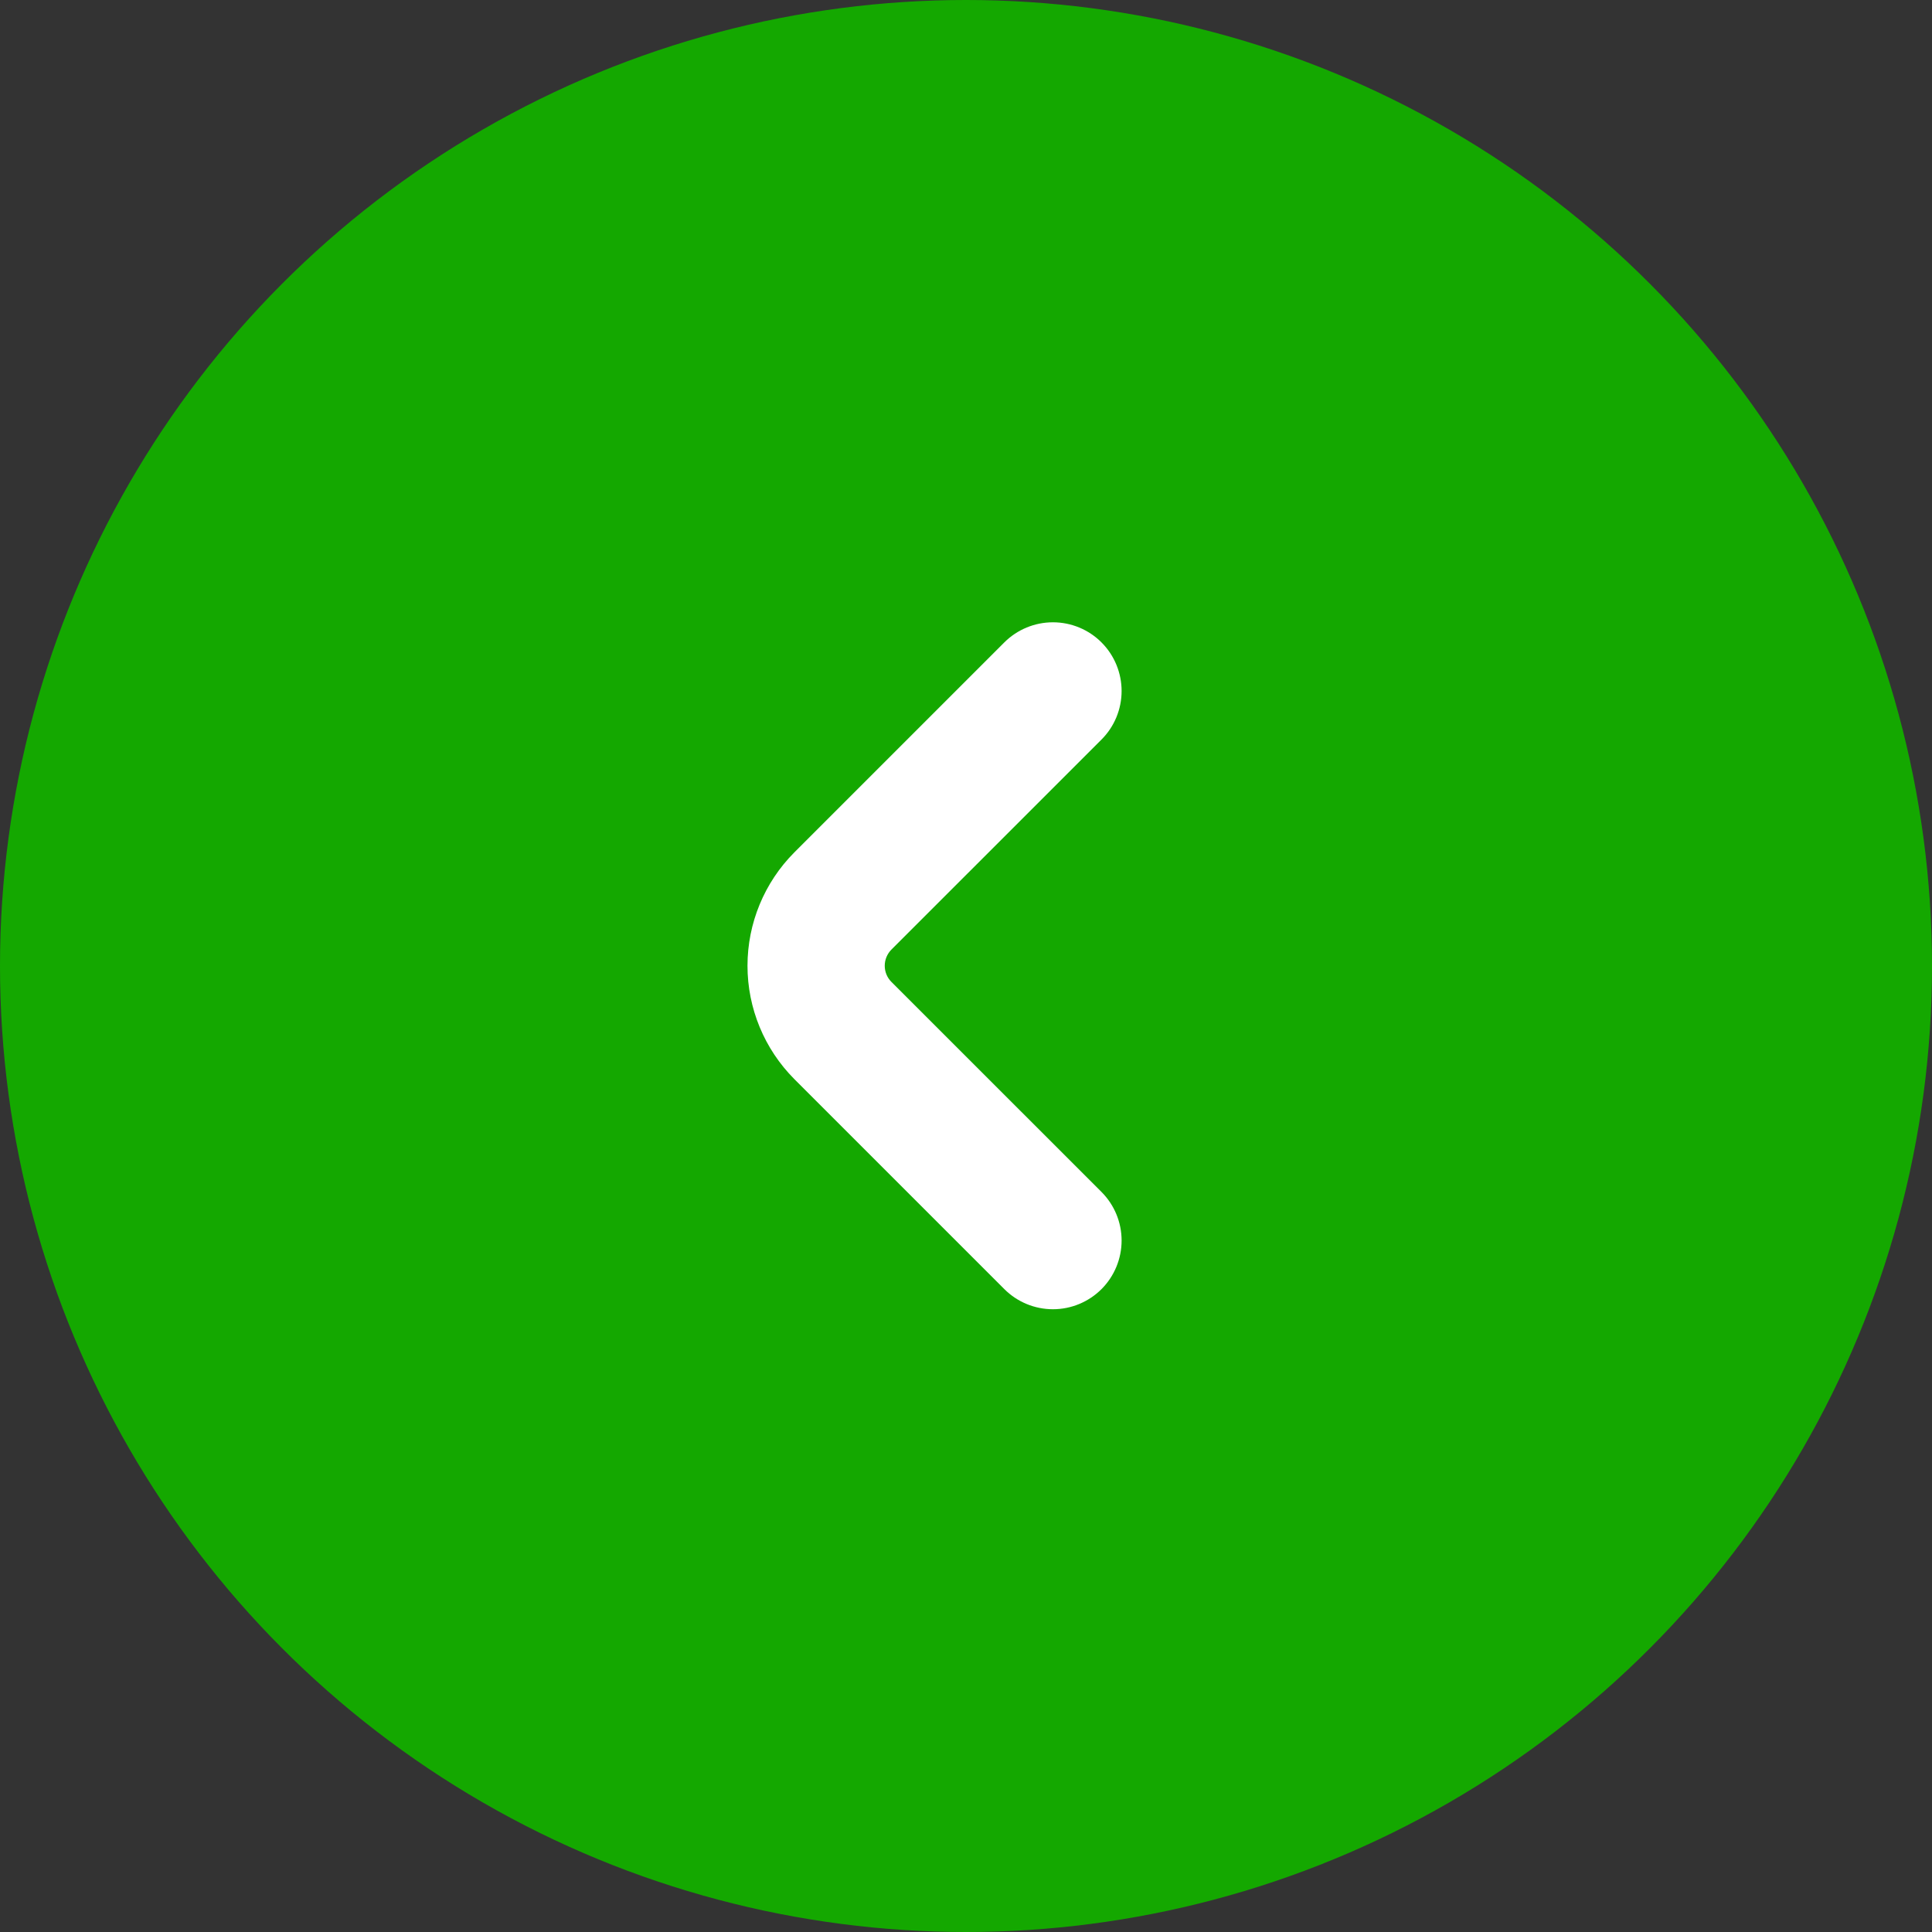 <?xml version="1.0" encoding="UTF-8"?> <svg xmlns="http://www.w3.org/2000/svg" width="50" height="50" viewBox="0 0 50 50" fill="none"><rect x="0" y="0" width="50" height="50" fill="#333333" stroke="none"/> <circle cx="25" cy="25" r="25" transform="rotate(180 25 25)" fill="#14A800"></circle> <path d="M20.557 27.927L25.992 33.362C26.326 33.696 26.778 33.883 27.25 33.883C27.721 33.883 28.174 33.695 28.507 33.362C28.84 33.028 29.027 32.576 29.027 32.105C29.027 31.633 28.84 31.181 28.506 30.847L23.071 25.413C23.016 25.358 22.972 25.293 22.942 25.221C22.912 25.149 22.897 25.072 22.897 24.994C22.897 24.916 22.912 24.839 22.942 24.767C22.972 24.695 23.016 24.629 23.071 24.574L28.506 19.14C28.84 18.807 29.027 18.355 29.027 17.883C29.027 17.412 28.84 16.959 28.507 16.626C28.174 16.292 27.721 16.105 27.25 16.105C26.778 16.105 26.326 16.292 25.992 16.625L20.557 22.06C19.781 22.839 19.345 23.894 19.345 24.994C19.345 26.093 19.781 27.148 20.557 27.927Z" fill="white"></path> </svg> 